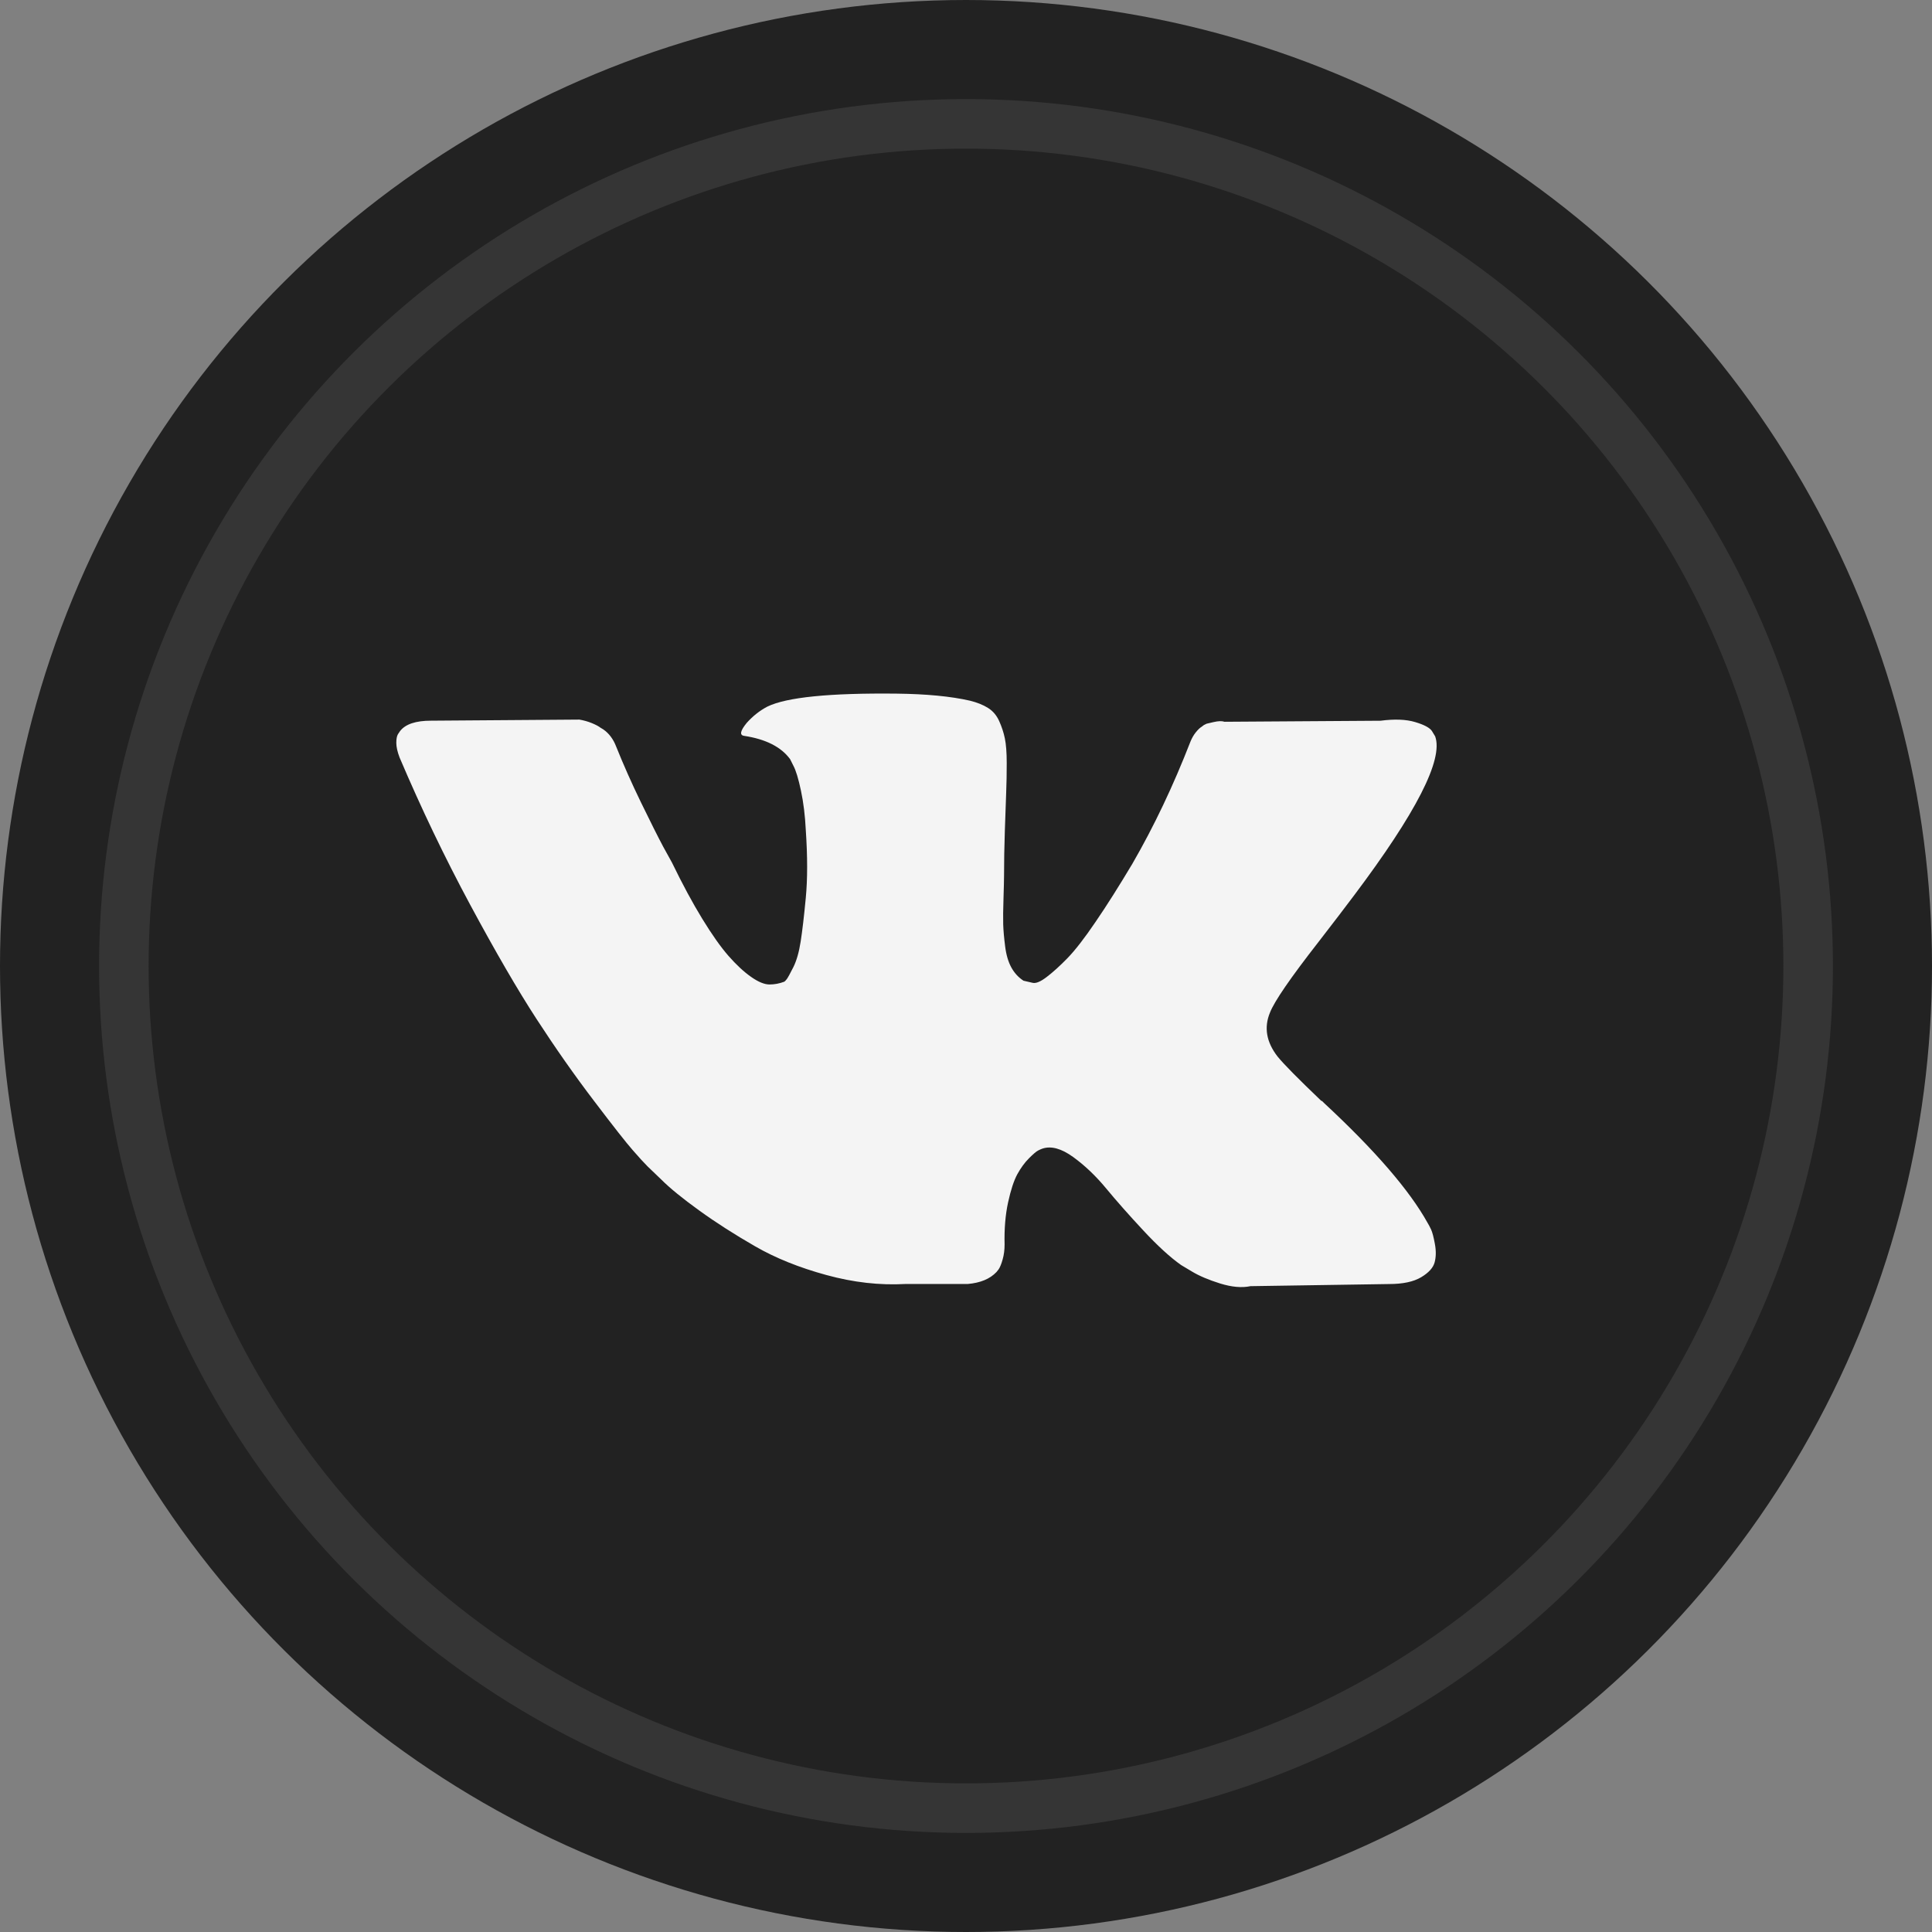 <?xml version="1.0" encoding="UTF-8"?> <svg xmlns="http://www.w3.org/2000/svg" width="39" height="39" viewBox="0 0 39 39" fill="none"><rect x="0" y="0" width="39" height="39" fill="#808080" stroke="none"/> <circle cx="19.5" cy="19.5" r="19.5" transform="rotate(-90 19.5 19.5)" fill="#222222"></circle> <circle cx="19.5" cy="19.5" r="17" transform="rotate(-90 19.5 19.5)" stroke="#353535"></circle> <path d="M28.889 24.82C28.863 24.766 28.84 24.72 28.817 24.684C28.453 24.028 27.757 23.222 26.729 22.267L26.707 22.245L26.697 22.235L26.686 22.224H26.674C26.208 21.779 25.913 21.48 25.789 21.327C25.563 21.035 25.512 20.74 25.636 20.441C25.723 20.215 26.051 19.738 26.62 19.009C26.919 18.623 27.155 18.313 27.33 18.08C28.591 16.403 29.138 15.332 28.971 14.865L28.905 14.756C28.862 14.691 28.749 14.63 28.567 14.576C28.384 14.521 28.151 14.512 27.867 14.549L24.718 14.57C24.667 14.552 24.594 14.554 24.499 14.576C24.404 14.598 24.357 14.609 24.357 14.609L24.302 14.636L24.259 14.669C24.222 14.691 24.182 14.729 24.138 14.784C24.095 14.838 24.058 14.902 24.029 14.975C23.686 15.857 23.297 16.677 22.859 17.435C22.589 17.887 22.342 18.279 22.115 18.61C21.89 18.942 21.7 19.186 21.547 19.343C21.394 19.5 21.256 19.625 21.131 19.72C21.008 19.815 20.913 19.855 20.847 19.84C20.782 19.826 20.72 19.811 20.661 19.797C20.559 19.731 20.477 19.642 20.415 19.529C20.353 19.416 20.311 19.273 20.29 19.102C20.268 18.931 20.255 18.783 20.251 18.659C20.248 18.536 20.249 18.36 20.257 18.134C20.264 17.909 20.268 17.756 20.268 17.675C20.268 17.398 20.273 17.098 20.284 16.773C20.295 16.449 20.304 16.192 20.311 16.003C20.319 15.813 20.322 15.613 20.322 15.401C20.322 15.19 20.309 15.024 20.284 14.904C20.259 14.783 20.22 14.667 20.169 14.554C20.118 14.441 20.044 14.353 19.945 14.291C19.847 14.229 19.725 14.18 19.579 14.144C19.193 14.056 18.701 14.009 18.103 14.002C16.747 13.987 15.876 14.075 15.49 14.264C15.337 14.344 15.198 14.454 15.074 14.592C14.943 14.752 14.925 14.84 15.02 14.854C15.457 14.92 15.767 15.077 15.949 15.324L16.015 15.456C16.066 15.55 16.117 15.718 16.168 15.959C16.219 16.199 16.252 16.465 16.266 16.757C16.302 17.289 16.302 17.744 16.266 18.123C16.23 18.503 16.195 18.798 16.162 19.009C16.129 19.221 16.08 19.392 16.015 19.523C15.949 19.654 15.905 19.734 15.883 19.764C15.861 19.793 15.843 19.811 15.829 19.818C15.734 19.854 15.635 19.873 15.533 19.873C15.431 19.873 15.307 19.822 15.162 19.72C15.016 19.618 14.865 19.477 14.708 19.299C14.551 19.12 14.374 18.87 14.178 18.55C13.981 18.229 13.777 17.85 13.565 17.413L13.39 17.096C13.281 16.892 13.132 16.594 12.942 16.204C12.753 15.815 12.585 15.437 12.439 15.073C12.381 14.92 12.293 14.803 12.177 14.723L12.122 14.69C12.086 14.661 12.027 14.63 11.947 14.597C11.867 14.564 11.783 14.541 11.696 14.526L8.7 14.548C8.394 14.548 8.186 14.617 8.077 14.756L8.033 14.821C8.011 14.858 8 14.916 8 14.996C8 15.076 8.022 15.175 8.066 15.291C8.503 16.319 8.979 17.311 9.492 18.265C10.006 19.22 10.453 19.989 10.832 20.572C11.211 21.155 11.597 21.706 11.991 22.223C12.384 22.741 12.645 23.073 12.773 23.218C12.9 23.364 13 23.473 13.073 23.546L13.347 23.809C13.522 23.984 13.778 24.193 14.117 24.437C14.456 24.682 14.832 24.922 15.244 25.159C15.655 25.396 16.135 25.589 16.681 25.738C17.228 25.888 17.76 25.948 18.278 25.919H19.535C19.79 25.897 19.983 25.817 20.115 25.678L20.158 25.624C20.188 25.58 20.215 25.512 20.24 25.422C20.266 25.331 20.279 25.23 20.279 25.121C20.271 24.808 20.295 24.525 20.349 24.274C20.404 24.022 20.466 23.833 20.535 23.705C20.605 23.578 20.683 23.47 20.77 23.383C20.858 23.295 20.92 23.242 20.957 23.224C20.993 23.206 21.022 23.193 21.044 23.186C21.219 23.128 21.425 23.184 21.662 23.355C21.899 23.527 22.121 23.738 22.329 23.99C22.537 24.241 22.786 24.524 23.078 24.837C23.369 25.15 23.625 25.384 23.843 25.537L24.062 25.668C24.208 25.756 24.397 25.836 24.63 25.909C24.863 25.981 25.067 26 25.243 25.963L28.041 25.92C28.318 25.92 28.534 25.874 28.687 25.783C28.84 25.692 28.931 25.591 28.96 25.482C28.989 25.373 28.991 25.249 28.965 25.11C28.94 24.972 28.914 24.875 28.889 24.82Z" fill="#F4F4F4"></path> </svg> 